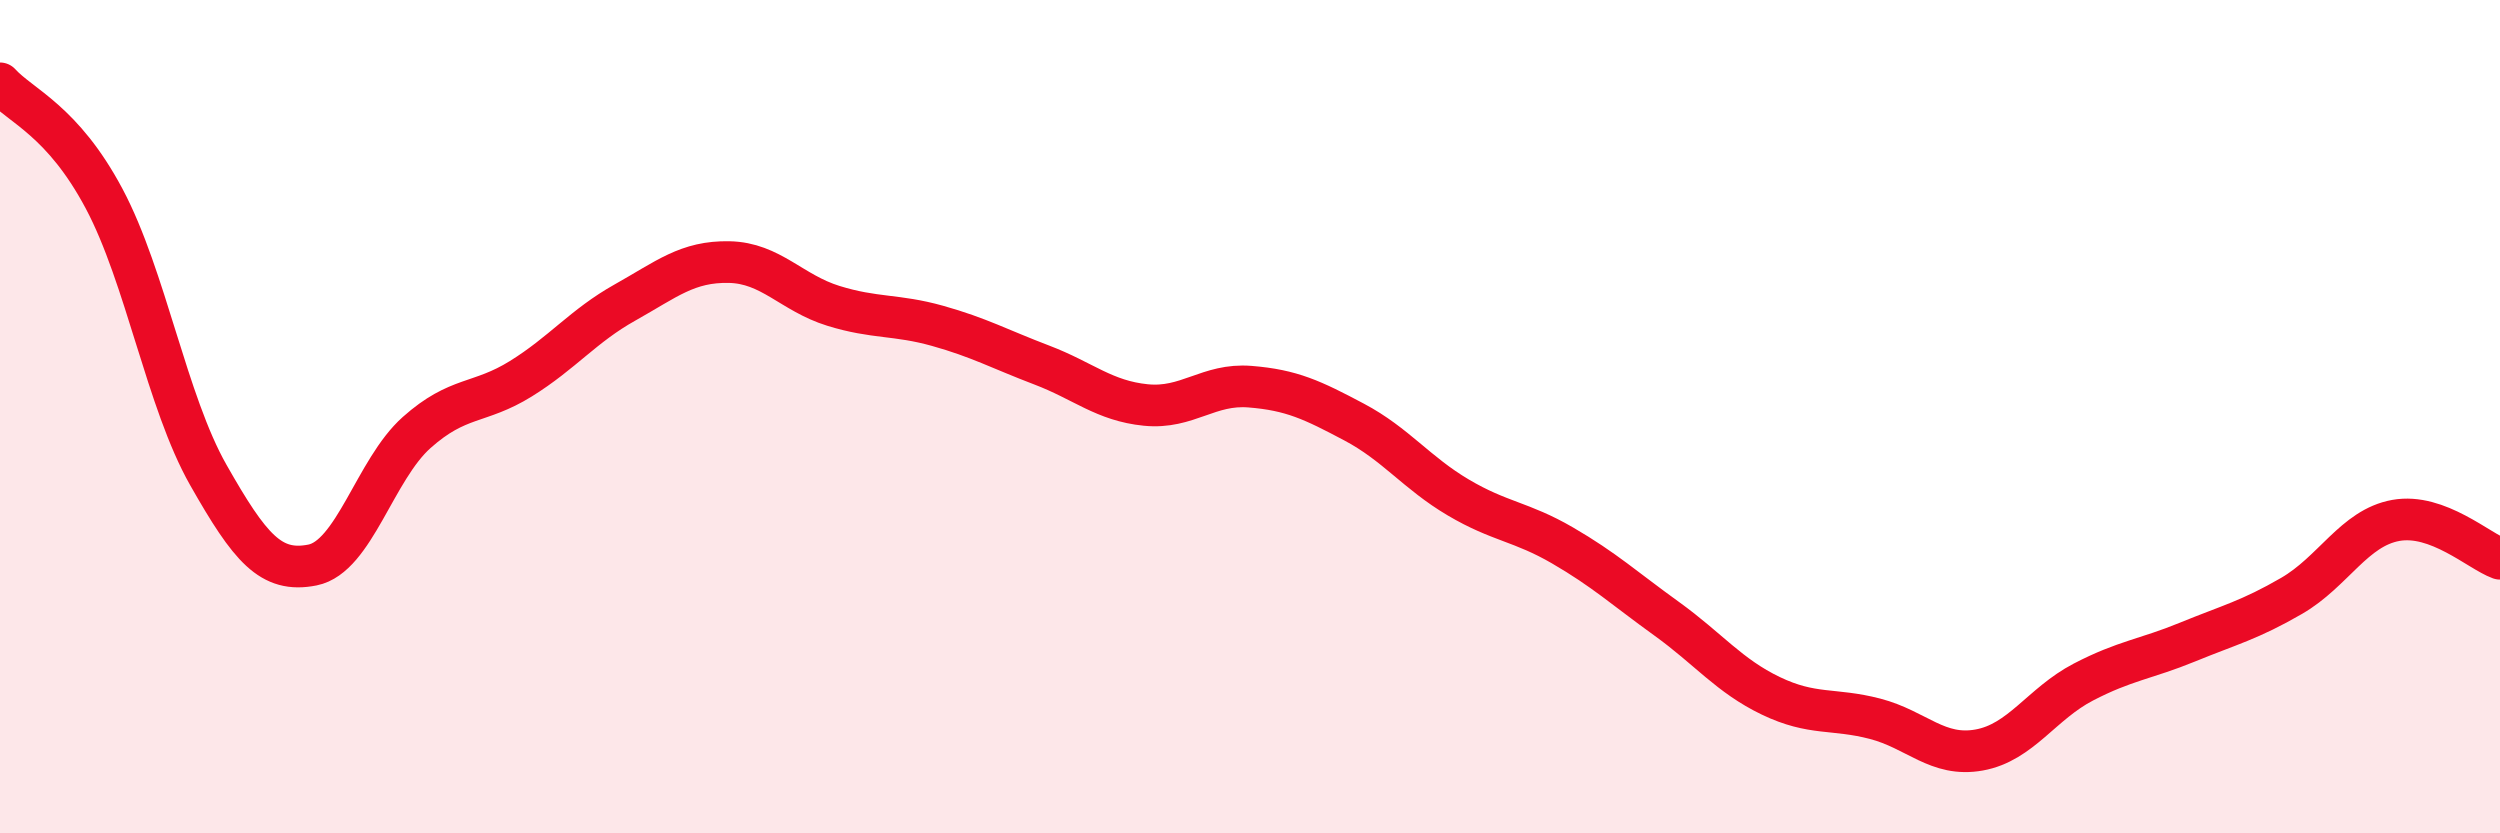 
    <svg width="60" height="20" viewBox="0 0 60 20" xmlns="http://www.w3.org/2000/svg">
      <path
        d="M 0,2 C 0.5,2.55 1.5,2.89 2.5,4.77 C 3.5,6.65 4,9.64 5,11.4 C 6,13.16 6.5,13.76 7.5,13.56 C 8.5,13.36 9,11.27 10,10.38 C 11,9.49 11.5,9.71 12.5,9.09 C 13.5,8.47 14,7.82 15,7.26 C 16,6.7 16.5,6.27 17.5,6.29 C 18.5,6.31 19,7.03 20,7.34 C 21,7.65 21.5,7.54 22.5,7.82 C 23.5,8.1 24,8.38 25,8.76 C 26,9.14 26.5,9.62 27.5,9.72 C 28.5,9.82 29,9.2 30,9.28 C 31,9.36 31.5,9.6 32.5,10.13 C 33.5,10.66 34,11.35 35,11.94 C 36,12.53 36.5,12.51 37.5,13.09 C 38.5,13.67 39,14.13 40,14.85 C 41,15.57 41.5,16.22 42.5,16.7 C 43.5,17.18 44,16.99 45,17.25 C 46,17.51 46.5,18.18 47.5,18 C 48.5,17.82 49,16.89 50,16.37 C 51,15.85 51.5,15.82 52.5,15.41 C 53.5,15 54,14.88 55,14.3 C 56,13.72 56.5,12.67 57.5,12.49 C 58.5,12.31 59.5,13.23 60,13.41L60 20L0 20Z"
        fill="#EB0A25"
        opacity="0.1"
        stroke-linecap="round"
        stroke-linejoin="round"
      />
      <path
        d="M 0,2 C 0.5,2.55 1.5,2.89 2.5,4.77 C 3.5,6.65 4,9.64 5,11.4 C 6,13.16 6.5,13.76 7.5,13.56 C 8.5,13.36 9,11.27 10,10.38 C 11,9.49 11.5,9.71 12.5,9.09 C 13.5,8.47 14,7.82 15,7.26 C 16,6.7 16.5,6.27 17.5,6.29 C 18.5,6.31 19,7.03 20,7.34 C 21,7.65 21.5,7.54 22.5,7.82 C 23.5,8.1 24,8.38 25,8.76 C 26,9.14 26.5,9.62 27.5,9.72 C 28.5,9.82 29,9.2 30,9.28 C 31,9.36 31.5,9.6 32.5,10.13 C 33.5,10.66 34,11.35 35,11.94 C 36,12.53 36.5,12.51 37.5,13.09 C 38.5,13.67 39,14.13 40,14.85 C 41,15.57 41.5,16.22 42.5,16.7 C 43.5,17.18 44,16.99 45,17.25 C 46,17.51 46.5,18.18 47.5,18 C 48.5,17.82 49,16.89 50,16.37 C 51,15.85 51.5,15.82 52.5,15.41 C 53.5,15 54,14.88 55,14.3 C 56,13.72 56.5,12.67 57.5,12.49 C 58.5,12.31 59.5,13.23 60,13.41"
        stroke="#EB0A25"
        stroke-width="1"
        fill="none"
        stroke-linecap="round"
        stroke-linejoin="round"
      />
    </svg>
  
